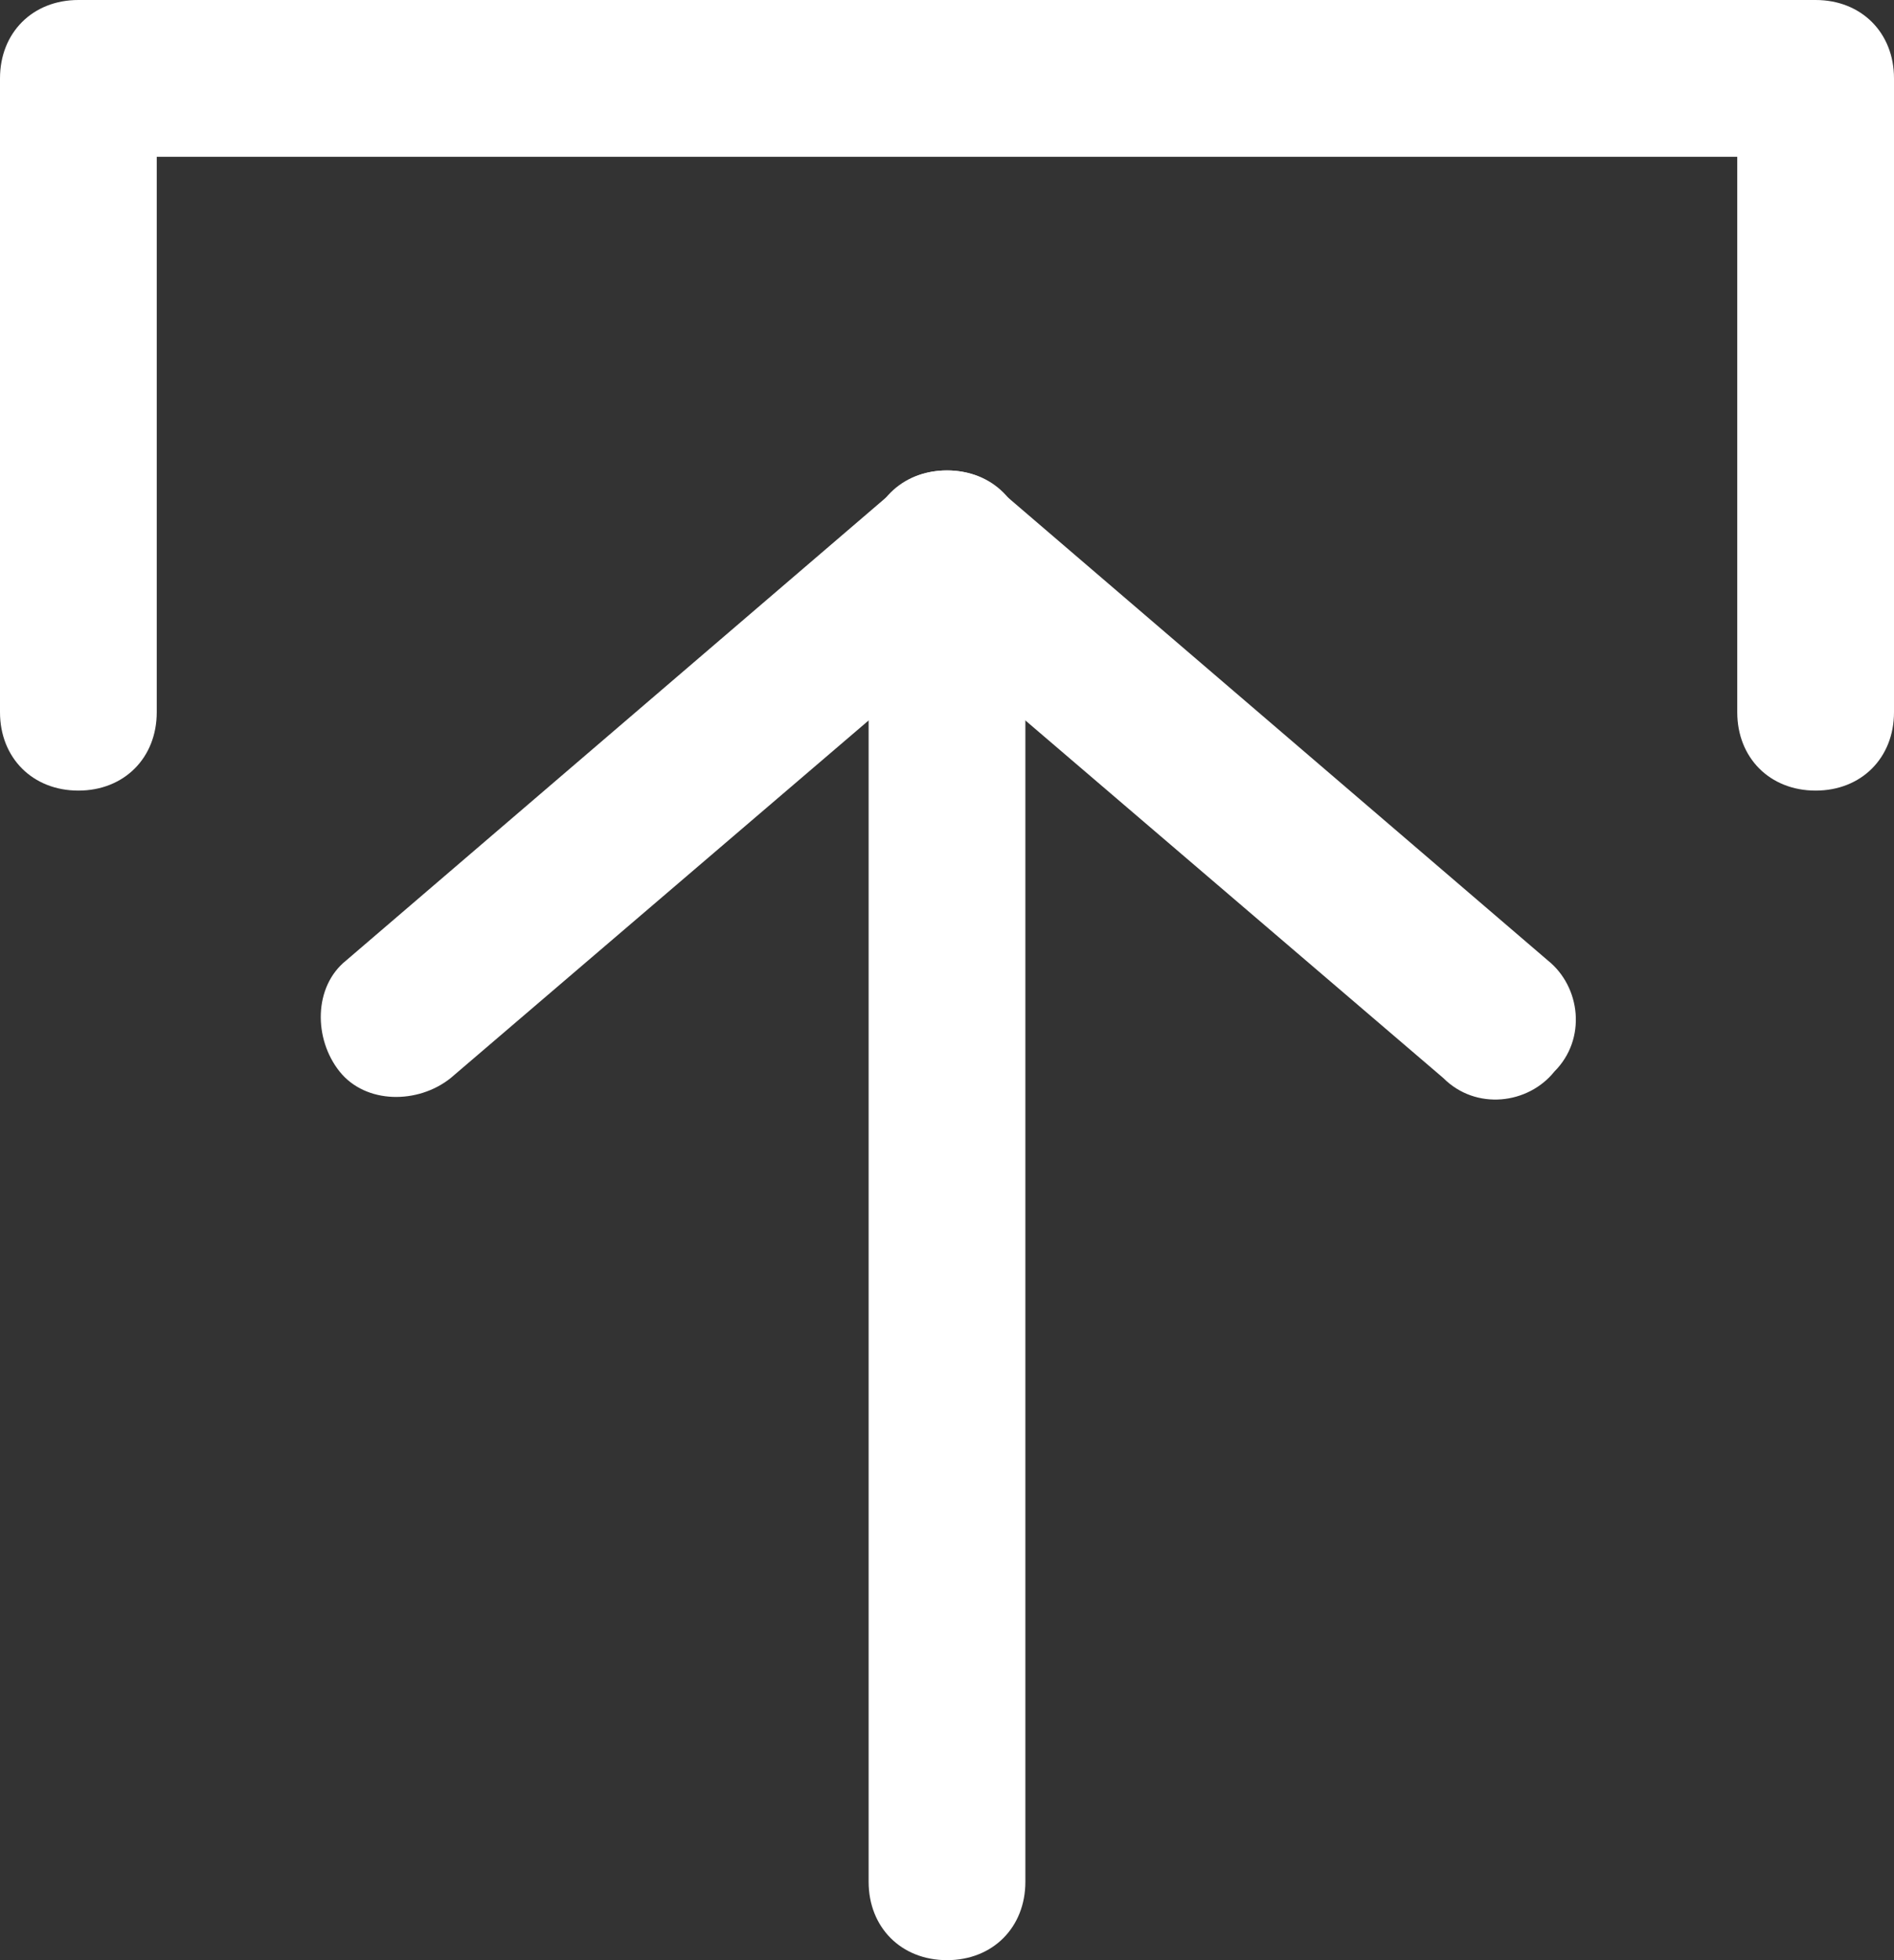 <?xml version="1.0" encoding="utf-8"?>
<!-- Generator: Adobe Illustrator 28.4.1, SVG Export Plug-In . SVG Version: 6.00 Build 0)  -->
<svg version="1.1" id="icon" xmlns="http://www.w3.org/2000/svg" xmlns:xlink="http://www.w3.org/1999/xlink" x="0px" y="0px"
	 viewBox="0 0 29 30" style="enable-background:new 0 0 29 30;" xml:space="preserve">
<rect x="0" y="0" width="29" height="30" fill="#333333" stroke="none"/>
<style type="text/css">
	.st0{fill:#FFFFFF;}
</style>
<path class="st0" d="M1.2,0h26.6C28.5,0,29,0.5,29,1.2v9.7c0,0.7-0.5,1.2-1.2,1.2s-1.2-0.5-1.2-1.2V2.4H2.4v8.5
	c0,0.7-0.5,1.2-1.2,1.2S0,11.6,0,10.9V1.2C0,0.5,0.5,0,1.2,0z"/>
<path class="st0" d="M14.5,7.2c0.7,0,1.2,0.5,1.2,1.2v20.4c0,0.7-0.5,1.2-1.2,1.2s-1.2-0.5-1.2-1.2V8.4C13.3,7.7,13.8,7.2,14.5,7.2z
	"/>
<path class="st0" d="M14.5,7.2c0.3,0,0.6,0.1,0.8,0.3l8.4,7.2c0.5,0.4,0.6,1.2,0.1,1.7c-0.4,0.5-1.2,0.6-1.7,0.1l-7.6-6.5l-7.6,6.5
	c-0.5,0.4-1.3,0.4-1.7-0.1s-0.4-1.3,0.1-1.7l8.4-7.2C13.9,7.3,14.2,7.2,14.5,7.2z"/>
</svg>
